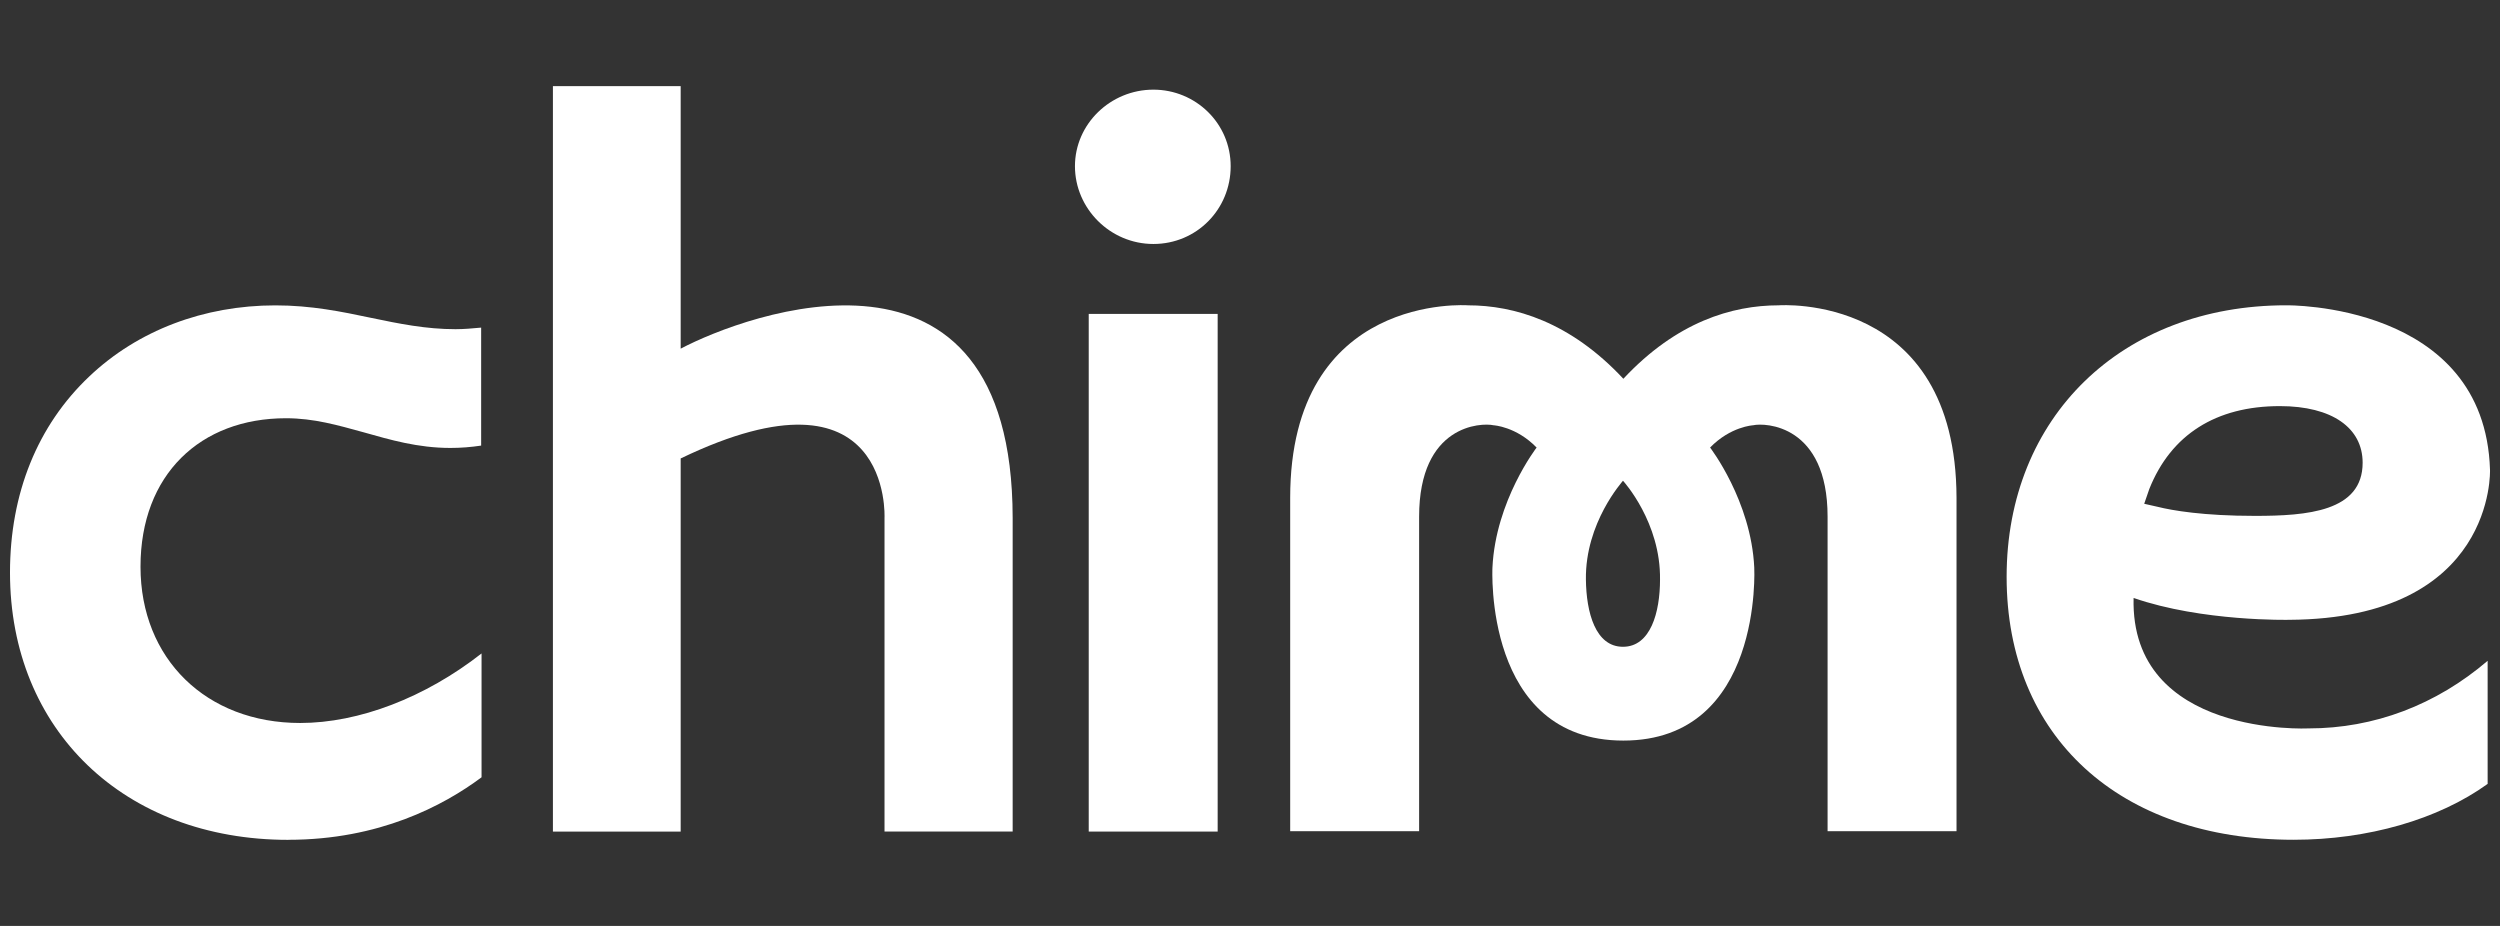 <?xml version="1.0" encoding="UTF-8"?>
<svg id="Layer_1" xmlns="http://www.w3.org/2000/svg" xmlns:xlink="http://www.w3.org/1999/xlink" version="1.1" viewBox="0 0 1080 400">
  <rect x="0" y="0" width="1080" height="400" fill="#333333" stroke="none"/>
  <!-- Generator: Adobe Illustrator 29.2.1, SVG Export Plug-In . SVG Version: 2.1.0 Build 116)  -->
  <defs>
    <style>
      .st0 {
        fill: #fff;
      }
    </style>
  </defs>
  <path id="path960" class="st0" d="M768.4,131.9c-20.1,0-44.11,7.09-67.11,31.73-22.99-24.64-47.18-31.73-67.11-31.73,0,0-76.82-5.74-76.82,83.21v143.97h55.7v-135.87c0-39.83,26.91-40.68,32.19-39.49,0,0,9.71.51,18.57,9.62,0,0-17.71,22.95-19.08,51.82,0,0-3.92,74.77,56.55,74.77s56.55-74.77,56.55-74.77c-1.36-28.86-19.08-51.82-19.08-51.82,8.86-9.11,18.57-9.62,18.57-9.62,5.11-1.18,32.19-.34,32.19,39.49v135.87h55.7v-143.97c-.17-88.95-76.82-83.21-76.82-83.21ZM701.12,279.41c-11.92,0-15.84-14.85-16.01-29.03-.34-24.64,15.84-42.36,16.01-42.7.34.34,16.35,18.06,16.01,42.7,0,14.18-4.09,29.03-16.01,29.03Z"/>
  <path id="path962" class="st0" d="M526.03,135.61h-55.7v223.63h55.7v-223.63Z"/>
  <path id="path964" class="st0" d="M498.27,38.73c-18.57,0-33.89,14.85-33.89,33.08s15.16,33.59,33.89,33.59,33.38-15.02,33.38-33.59-15.16-33.08-33.38-33.08Z"/>
  <path id="path966" class="st0" d="M294.05,150.63V37.21h-55.19v322.03h55.19v-161.19c91.47-44.05,88.06,25.65,88.06,25.65v135.53h55.36v-135.53c-.17-130.97-115.65-87.77-143.41-73.08Z"/>
  <path id="path968" class="st0" d="M921.7,258.31c29.64,10.3,67.28,9.45,67.28,9.45,89.25-.51,86.7-64.81,86.7-64.81-2.21-72.41-88.06-71.06-88.06-71.06-71.03,0-120.76,48.27-120.76,117.3s48.71,113.59,124,113.59c32.02,0,62.51-8.78,83.8-24.14v-53.17c-22.31,19.07-49.05,29.2-77.33,29.2.17,0-77.16,3.88-75.62-56.37ZM928.51,211.22c9.37-23.46,28.79-35.78,56.38-35.78,22.65,0,35.77,9.45,35.77,24.47,0,21.1-24.02,22.95-46.5,22.95s-35.77-2.36-41.9-3.88l-5.96-1.35,2.21-6.41Z"/>
  <path id="path970" class="st0" d="M124.57,362.79c39.17,0,66.94-14.68,83.46-27v-53.5c-24.36,19.07-52.97,30.04-78.35,30.04-40.54,0-68.98-27.68-68.98-67.51s25.89-64.14,62.85-64.14c12.09,0,22.48,3.04,33.55,6.08,11.41,3.21,23.33,6.75,37.47,6.75,4.43,0,8.86-.34,13.29-1.01v-50.97c-3.75.34-7.32.68-11.07.68-12.77,0-24.36-2.36-36.45-4.89-12.77-2.7-25.89-5.4-41.39-5.4-30.83,0-59.44,10.8-80.39,30.72-22.31,21.1-34.24,50.47-34.24,84.73,0,68.02,49.39,115.45,120.25,115.45Z"/>
</svg>